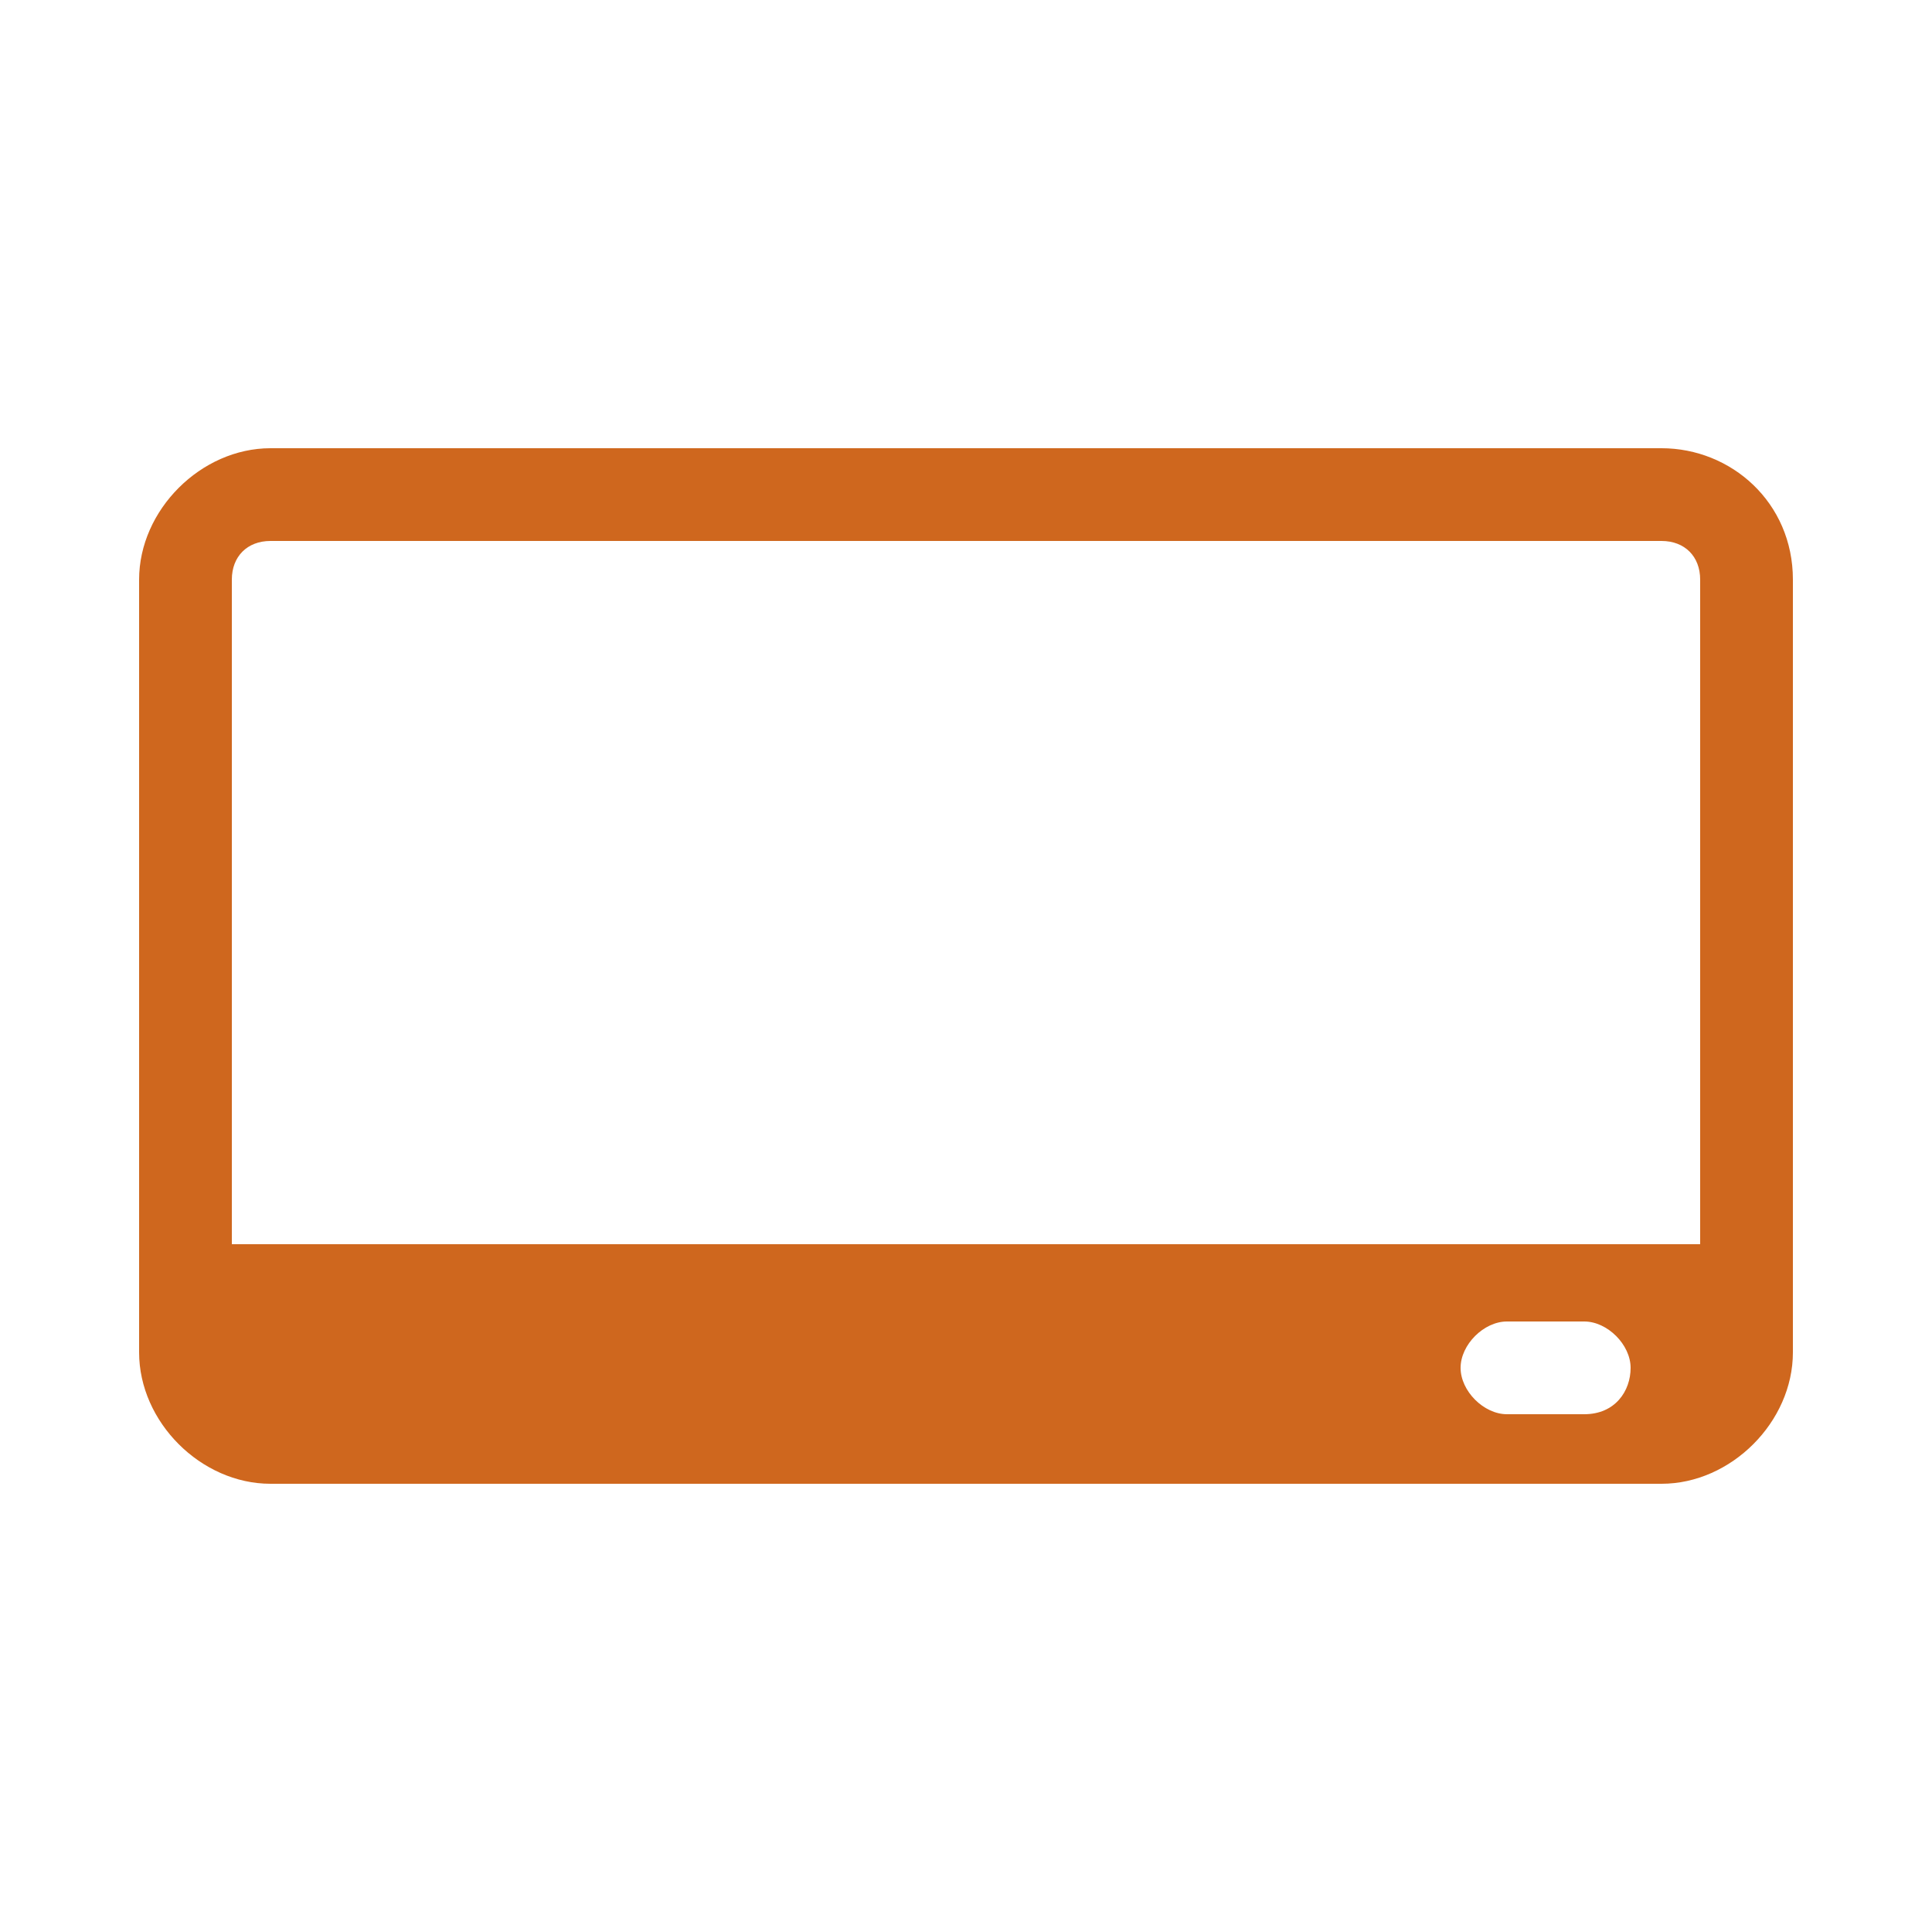 <?xml version="1.0" encoding="utf-8"?>
<!-- Generator: Adobe Illustrator 26.0.1, SVG Export Plug-In . SVG Version: 6.00 Build 0)  -->
<svg version="1.1" id="Laag_1" xmlns="http://www.w3.org/2000/svg" xmlns:xlink="http://www.w3.org/1999/xlink" x="0px" y="0px"
	 viewBox="0 0 25 25" style="enable-background:new 0 0 25 25;" xml:space="preserve">
<style type="text/css">
	.st0{fill:#CF671E;}
</style>
<path class="st0" d="M21.5,5.8h-18c-0.9,0-1.7,0.8-1.7,1.7v10c0,0.9,0.8,1.7,1.7,1.7h18c0.9,0,1.7-0.8,1.7-1.7v-10
	C23.2,6.5,22.4,5.8,21.5,5.8z M20.5,18.3h-1c-0.3,0-0.6-0.3-0.6-0.6s0.3-0.6,0.6-0.6h1c0.3,0,0.6,0.3,0.6,0.6S20.9,18.3,20.5,18.3z
	 M22,16.1H3V7.5C3,7.2,3.2,7,3.5,7h18C21.8,7,22,7.2,22,7.5V16.1z"/>
</svg>

